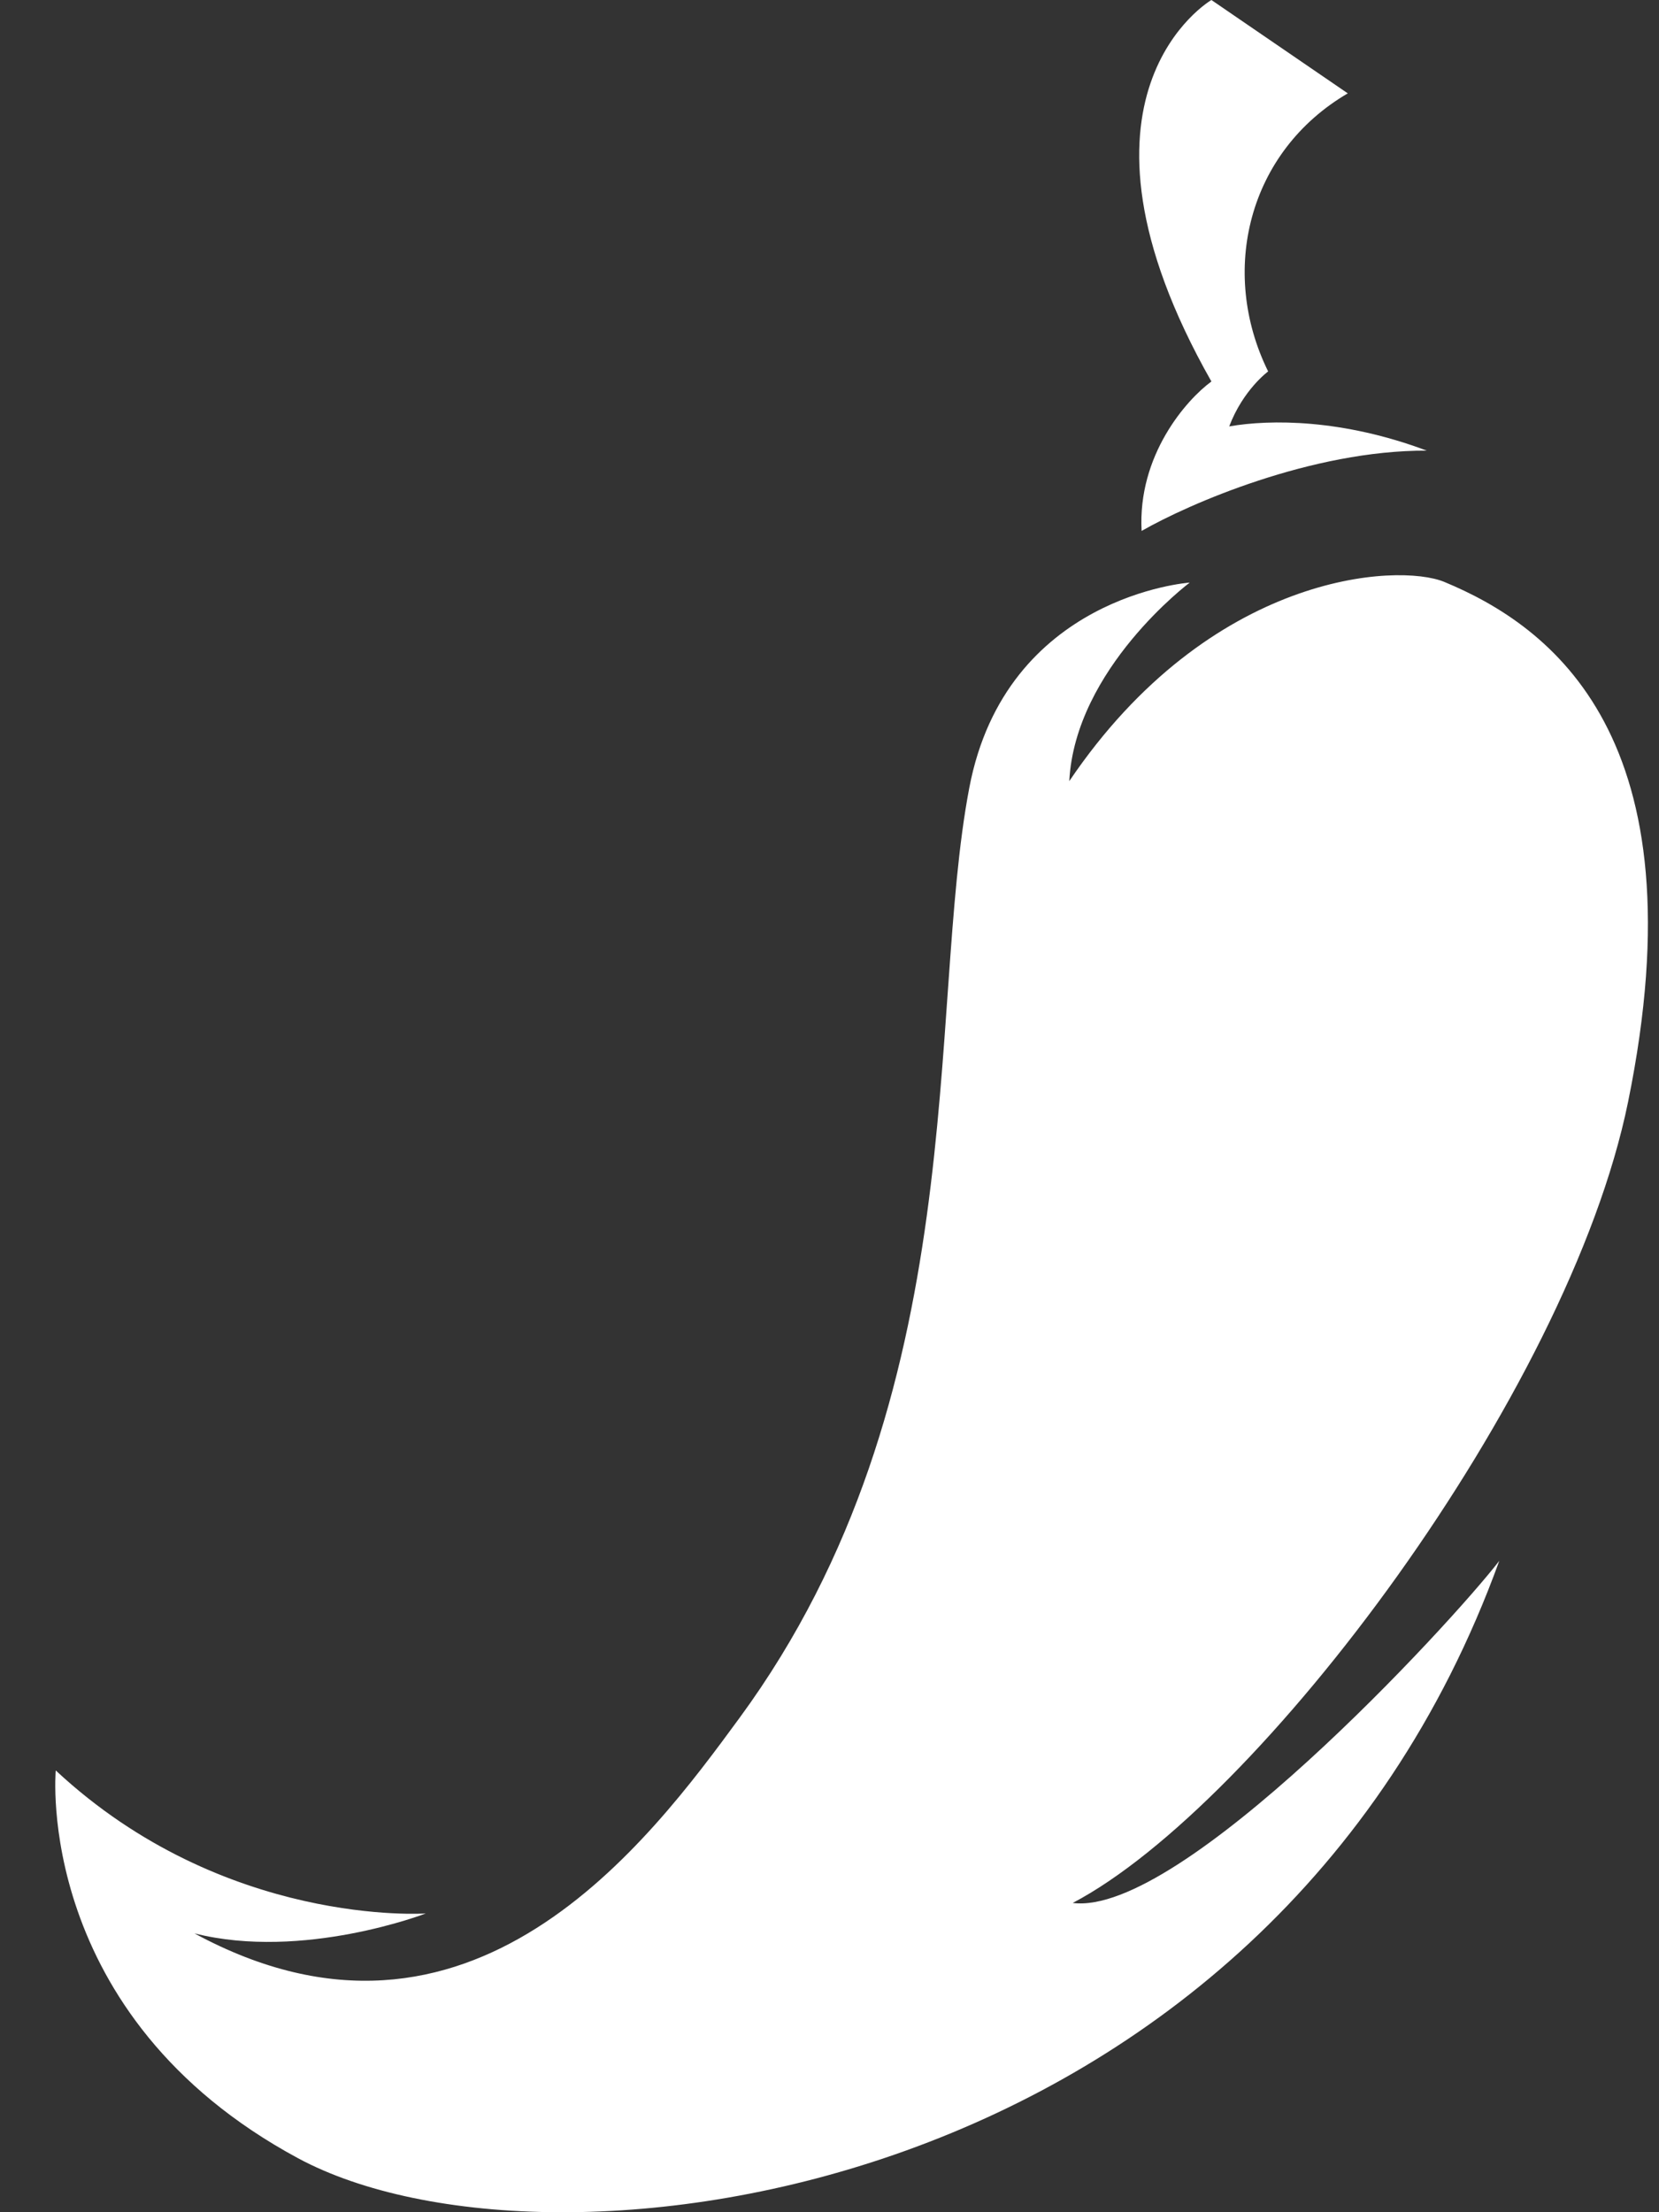 <svg viewBox="0 0 15 20" fill="none" xmlns="http://www.w3.org/2000/svg">
<rect x="0" y="0" width="15" height="20" fill="#333333" stroke="none"/>
<path d="M12.9 4.074C11.86 4.07 10.748 4.556 10.322 4.8C10.285 4.116 10.727 3.614 10.953 3.449C9.484 0.858 10.953 -2.17158e-08 10.953 -2.17158e-08L12.186 0.844C11.285 1.372 11.02 2.453 11.466 3.358C11.466 3.358 11.24 3.523 11.114 3.855C11.486 3.79 12.139 3.788 12.9 4.074Z" fill="white"/>
<path d="M8.764 7.122C9.095 5.384 10.757 5.267 10.757 5.267C10.757 5.267 9.721 6.044 9.668 7.062C10.944 5.175 12.638 5.087 13.059 5.261C14.021 5.66 15.395 6.661 14.72 9.964C14.18 12.607 11.377 16.323 9.699 17.204C10.674 17.329 13.113 14.685 13.556 14.111C11.46 19.891 4.982 20.743 2.695 19.512C0.3 18.221 0.504 16.006 0.504 16.006C2.029 17.427 3.85 17.299 3.85 17.299C3.85 17.299 2.74 17.727 1.758 17.479C4.252 18.831 5.866 16.651 6.688 15.529C8.816 12.626 8.377 9.149 8.764 7.122Z" fill="white"/>
</svg>
